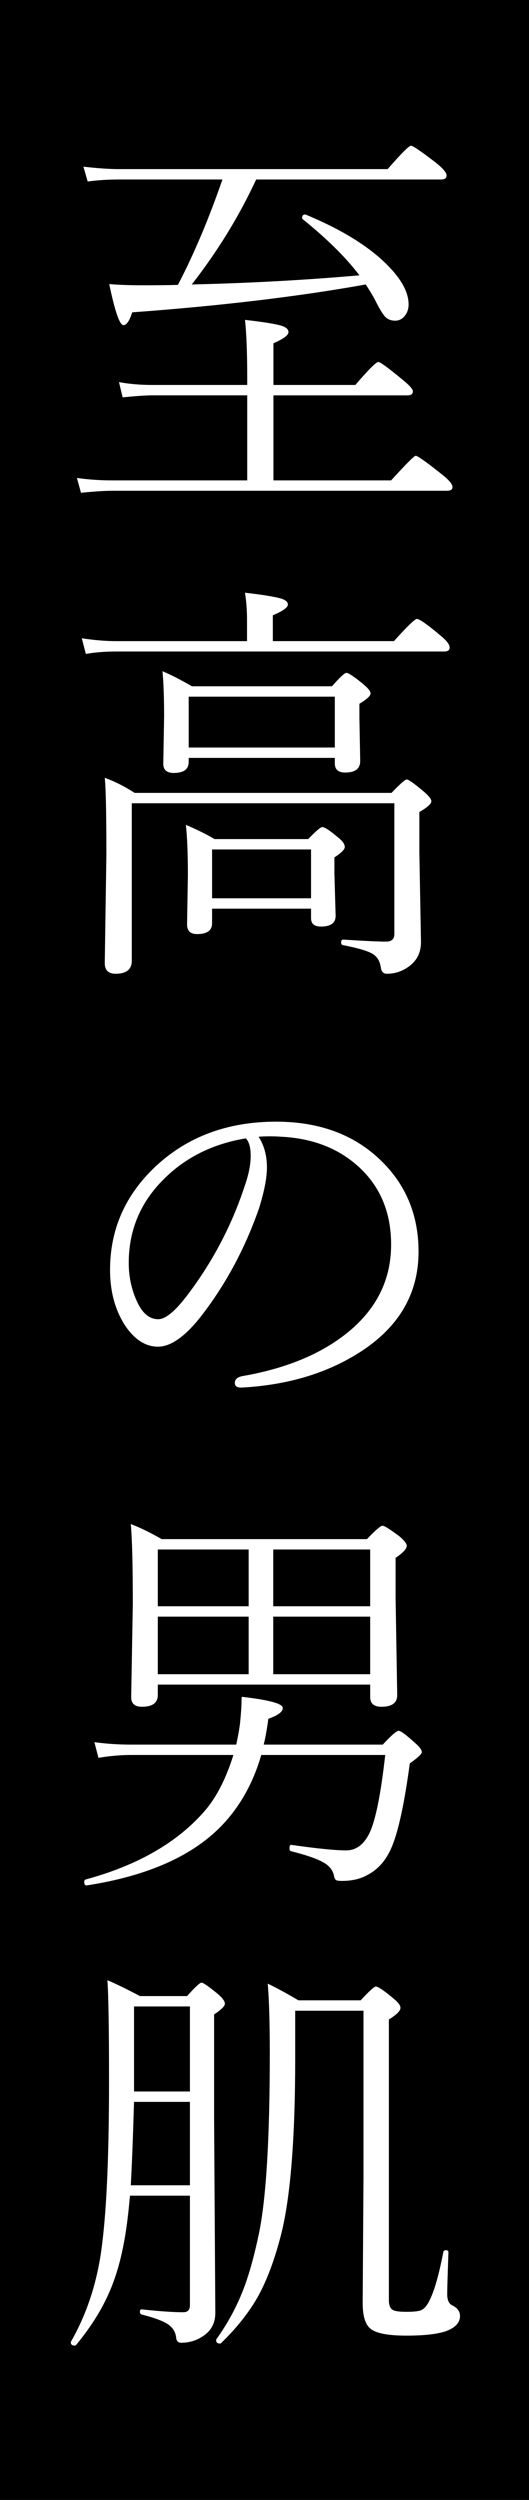 <?xml version="1.0" encoding="UTF-8"?>
<svg id="_レイヤー_2" data-name="レイヤー 2" xmlns="http://www.w3.org/2000/svg" width="111" height="524" viewBox="0 0 111 524">
  <defs>
    <style>
      .cls-1, .cls-2 {
        stroke-width: 0px;
      }

      .cls-2 {
        fill: #fff;
      }
    </style>
  </defs>
  <g id="_レイヤー_1-2" data-name="レイヤー 1">
    <rect class="cls-1" width="111" height="524"/>
    <g>
      <path class="cls-2" d="m51.875,100.69v-17.825h-19.829c-1.479,0-3.582.143-6.311.427l-.768-3.198c2.16.398,4.491.597,6.993.597h19.915v-1.407c0-5.373-.157-9.452-.469-12.238,4.009.455,6.61.881,7.804,1.279.881.312,1.322.739,1.322,1.279,0,.654-1.052,1.436-3.156,2.346v8.741h17.185c2.757-3.212,4.364-4.819,4.819-4.819.398,0,2.075,1.223,5.032,3.668,1.478,1.193,2.218,2.02,2.218,2.473,0,.57-.384.854-1.151.854h-28.102v17.825h24.69c3.127-3.439,4.847-5.16,5.16-5.16.398,0,2.203,1.279,5.416,3.838,1.535,1.194,2.303,2.104,2.303,2.729,0,.512-.384.768-1.151.768H23.646c-1.706,0-3.923.142-6.652.426l-.853-3.112c2.388.341,4.861.512,7.42.512h28.315Zm24.861-41.065c-14.044,2.53-30.376,4.477-48.997,5.842-.569,1.791-1.18,2.687-1.833,2.687-.796,0-1.791-2.871-2.985-8.614,1.933.171,4.264.256,6.993.256,3.326,0,5.8-.027,7.42-.085,3.354-6.425,6.467-13.788,9.339-22.089h-21.663c-2.36,0-4.563.143-6.61.426l-.896-3.113c2.985.342,5.458.512,7.42.512h56.417c2.843-3.268,4.478-4.903,4.904-4.903.397,0,2.146,1.194,5.245,3.582,1.478,1.194,2.217,2.075,2.217,2.644s-.384.854-1.151.854h-38.805c-3.611,7.761-8.117,15.096-13.518,22.004,12.167-.284,23.894-.924,35.181-1.92-2.814-3.723-6.78-7.646-11.897-11.77-.085-.084-.128-.184-.128-.298,0-.454.227-.683.682-.683.057,0,.1.016.128.043,7.392,3.07,13.034,6.539,16.93,10.404,3.07,3.043,4.605,5.843,4.605,8.401,0,1.023-.313,1.876-.938,2.559-.512.569-1.137.853-1.876.853-.853,0-1.55-.27-2.09-.811-.455-.482-1.038-1.406-1.748-2.771-.626-1.279-1.407-2.615-2.346-4.008Z"/>
      <path class="cls-2" d="m51.833,134.381v-4.562c0-1.904-.143-3.767-.427-5.586,3.923.455,6.496.881,7.719,1.279.853.284,1.279.682,1.279,1.193,0,.626-1.052,1.38-3.156,2.261v5.415h25.416c2.786-3.098,4.392-4.647,4.818-4.647.54,0,2.16,1.137,4.861,3.411,1.336,1.081,2.004,1.934,2.004,2.559,0,.569-.37.853-1.109.853H24.328c-2.303,0-4.407.171-6.312.512l-.853-3.283c2.615.398,5.003.597,7.164.597h27.505Zm-23.582,31.812h53.901c1.791-1.877,2.857-2.814,3.198-2.814.369,0,1.535.824,3.497,2.473,1.109.938,1.663,1.636,1.663,2.09,0,.54-.839,1.294-2.516,2.26v8.401l.341,18.848c0,2.474-1.081,4.335-3.241,5.587-1.194.71-2.502,1.065-3.923,1.065-.682,0-1.095-.384-1.237-1.151-.17-1.449-.782-2.473-1.833-3.07-1.052-.597-3.113-1.193-6.183-1.791-.228-.057-.341-.241-.341-.554,0-.398.142-.598.426-.598,4.406.285,7.405.427,8.998.427,1.165,0,1.748-.525,1.748-1.578v-27.419H27.654v33.006c0,1.818-1.138,2.729-3.412,2.729-1.507,0-2.26-.753-2.26-2.26l.341-22.644c0-8.728-.114-14.115-.341-16.162,2.075.74,4.165,1.791,6.269,3.156Zm42.004-7.335h-30.661v.853c0,1.535-1.052,2.303-3.156,2.303-1.45,0-2.175-.64-2.175-1.919l.171-9.893c0-4.009-.114-7.179-.341-9.51,1.706.711,3.767,1.763,6.183,3.155h29.381c1.648-1.876,2.658-2.814,3.028-2.814.426,0,1.563.754,3.411,2.261,1.109.91,1.663,1.592,1.663,2.047,0,.512-.782,1.236-2.345,2.175v3.07l.17,8.912c0,1.62-1.052,2.431-3.155,2.431-1.45,0-2.175-.64-2.175-1.919v-1.151Zm-4.989,31.599h-20.768v3.07c0,1.507-1.052,2.26-3.155,2.26-1.394,0-2.09-.667-2.09-2.004l.171-10.405c0-4.548-.143-8.045-.427-10.49,2.445,1.053,4.449,2.047,6.013,2.985h19.659c1.621-1.677,2.601-2.516,2.942-2.516.512,0,1.621.725,3.326,2.175.938.739,1.407,1.407,1.407,2.004,0,.512-.725,1.236-2.175,2.175v3.326l.256,8.912c0,1.508-1.023,2.261-3.07,2.261-1.393,0-2.089-.583-2.089-1.749v-2.004Zm4.989-33.773v-10.661h-30.661v10.661h30.661Zm-4.989,31.599v-10.234h-20.768v10.234h20.768Z"/>
      <path class="cls-2" d="m54.264,238.262c1.165,1.82,1.748,3.966,1.748,6.439,0,2.161-.554,5.018-1.663,8.571-3.014,8.643-7.207,16.361-12.58,23.155-3.184,3.896-6.055,5.842-8.614,5.842-2.644,0-4.976-1.521-6.994-4.562-2.047-3.241-3.07-7.079-3.07-11.514,0-8.472,3.169-15.692,9.509-21.663,6.709-6.282,15.152-9.424,25.33-9.424,9.382,0,16.901,2.899,22.559,8.699,4.889,5.004,7.334,11.188,7.334,18.55,0,9.126-4.421,16.347-13.262,21.663-6.681,4.037-14.612,6.311-23.795,6.822h-.213c-.853,0-1.279-.326-1.279-.98,0-.71.497-1.18,1.492-1.407,9.268-1.592,16.702-4.676,22.303-9.254,5.998-4.918,8.998-11.029,8.998-18.336,0-6.994-2.459-12.594-7.377-16.802-4.151-3.554-9.381-5.486-15.692-5.8-.74-.057-1.521-.085-2.346-.085-.853,0-1.649.028-2.388.085Zm-2.687.342c-7.051,1.166-12.878,4.108-17.484,8.827-4.719,4.805-7.079,10.562-7.079,17.271,0,3.184.696,6.126,2.089,8.827,1.08,1.99,2.445,2.984,4.094,2.984,1.535,0,3.582-1.69,6.141-5.074,5.316-7.021,9.324-14.654,12.025-22.899.824-2.359,1.237-4.449,1.237-6.269,0-1.763-.341-2.985-1.023-3.667Z"/>
      <path class="cls-2" d="m49.573,365.675c.483-2.273.768-3.966.853-5.074.17-1.848.256-3.17.256-3.966,0-.341.014-.668.042-.98,5.742.654,8.614,1.436,8.614,2.345,0,.797-1.009,1.55-3.027,2.261-.341,2.445-.668,4.25-.981,5.415h24.989c1.791-1.933,2.9-2.899,3.326-2.899s1.578.853,3.454,2.559c.938.796,1.407,1.436,1.407,1.919,0,.398-.839,1.18-2.516,2.346-1.279,9.495-2.729,15.735-4.35,18.72-1.109,2.133-2.63,3.695-4.563,4.691-1.45.824-3.227,1.236-5.331,1.236-.682,0-1.108-.071-1.279-.213-.17-.114-.298-.398-.384-.854-.228-1.193-.995-2.146-2.303-2.856-1.308-.74-3.539-1.507-6.695-2.303-.228-.028-.341-.241-.341-.64,0-.512.142-.739.427-.683,5.373.768,9.196,1.151,11.471,1.151,2.104,0,3.753-1.251,4.947-3.753,1.25-2.7,2.331-8.116,3.241-16.247h-26.012c-1.621,5.629-4.236,10.405-7.846,14.328-6.141,6.652-15.722,10.987-28.742,13.007-.37.057-.554-.186-.554-.726,0-.284.099-.455.298-.512,10.888-2.957,19.204-7.732,24.946-14.328,2.473-2.842,4.492-6.766,6.055-11.77h-21.407c-2.246,0-4.549.199-6.908.598l-.853-3.284c2.445.342,5.003.512,7.676.512h22.089Zm-16.46-12.579v2.175c0,1.648-1.108,2.473-3.326,2.473-1.507,0-2.26-.667-2.26-2.004l.341-19.488c0-8.215-.143-13.816-.426-16.801,1.961.739,4.122,1.791,6.482,3.155h43.069c1.791-1.876,2.885-2.814,3.284-2.814.369,0,1.563.754,3.582,2.26.995.882,1.493,1.521,1.493,1.919,0,.654-.782,1.508-2.346,2.559v8.401l.341,20.383c0,1.621-1.109,2.431-3.326,2.431-1.564,0-2.345-.682-2.345-2.047v-2.601h-44.562Zm0-16.418h19.062v-11.897h-19.062v11.897Zm0,2.175v12.068h19.062v-12.068h-19.062Zm44.562-2.175v-11.897h-20.341v11.897h20.341Zm0,14.243v-12.068h-20.341v12.068h20.341Z"/>
      <path class="cls-2" d="m27.271,460.217c-.37,4.265-.839,7.79-1.407,10.575-.853,4.35-2.104,8.16-3.753,11.429-1.479,3.014-3.525,6.112-6.141,9.296-.085.086-.185.128-.298.128-.541,0-.81-.228-.81-.682,0-.058.014-.114.042-.171,3.497-6.112,5.686-13.034,6.567-20.768.938-7.618,1.407-18.919,1.407-33.901,0-10.944-.114-17.967-.341-21.065,1.762.739,4.036,1.849,6.823,3.326h9.893c1.677-1.876,2.687-2.814,3.028-2.814.369,0,1.535.811,3.497,2.431.938.825,1.407,1.479,1.407,1.962,0,.54-.753,1.294-2.26,2.26v21.919l.256,40.639c0,2.218-.938,3.895-2.814,5.032-1.308.824-2.758,1.236-4.35,1.236-.654,0-1.01-.384-1.066-1.151-.143-1.166-.739-2.09-1.791-2.771-1.052-.683-2.872-1.351-5.458-2.005-.228-.085-.341-.27-.341-.554,0-.398.142-.568.426-.512,3.667.398,6.553.597,8.657.597.938,0,1.407-.483,1.407-1.45v-22.984h-12.58Zm.853-19.658c-.228,7.704-.455,13.532-.682,17.483h12.409v-17.483h-11.727Zm11.727-2.175v-17.825h-11.727v17.825h11.727Zm53.176,33.646c.057-.256.227-.384.512-.384.369,0,.554.143.554.426,0,.114-.057,1.82-.17,5.117-.058,1.764-.085,3-.085,3.71,0,1.223.369,2.005,1.109,2.346,1.051.512,1.578,1.251,1.578,2.218,0,1.336-.938,2.373-2.814,3.112-1.82.654-4.634.981-8.443.981-3.952,0-6.497-.512-7.633-1.535-1.023-.91-1.535-2.672-1.535-5.288l.171-26.354v-34.925h-14.328v9.851c0,17.228-1.023,29.723-3.07,37.483-1.337,5.117-2.942,9.354-4.819,12.708-1.905,3.326-4.463,6.538-7.676,9.637-.085.057-.17.086-.256.086-.512,0-.768-.242-.768-.726,0-.057.014-.113.042-.17,2.53-3.525,4.521-7.277,5.97-11.258,1.08-2.957,2.075-6.624,2.985-11.002,1.507-7.335,2.26-19.9,2.26-37.697,0-6.282-.143-11.144-.426-14.584,1.733.825,3.88,1.99,6.439,3.497h13.049c1.791-1.933,2.857-2.899,3.198-2.899.455,0,1.706.853,3.752,2.559.938.768,1.407,1.407,1.407,1.919,0,.625-.81,1.436-2.431,2.431v58.848c0,1.08.284,1.763.853,2.047.455.256,1.393.384,2.814.384,1.506,0,2.544-.113,3.113-.342.483-.227.924-.653,1.322-1.279,1.165-1.848,2.274-5.486,3.326-10.916Z"/>
    </g>
  </g>
</svg>